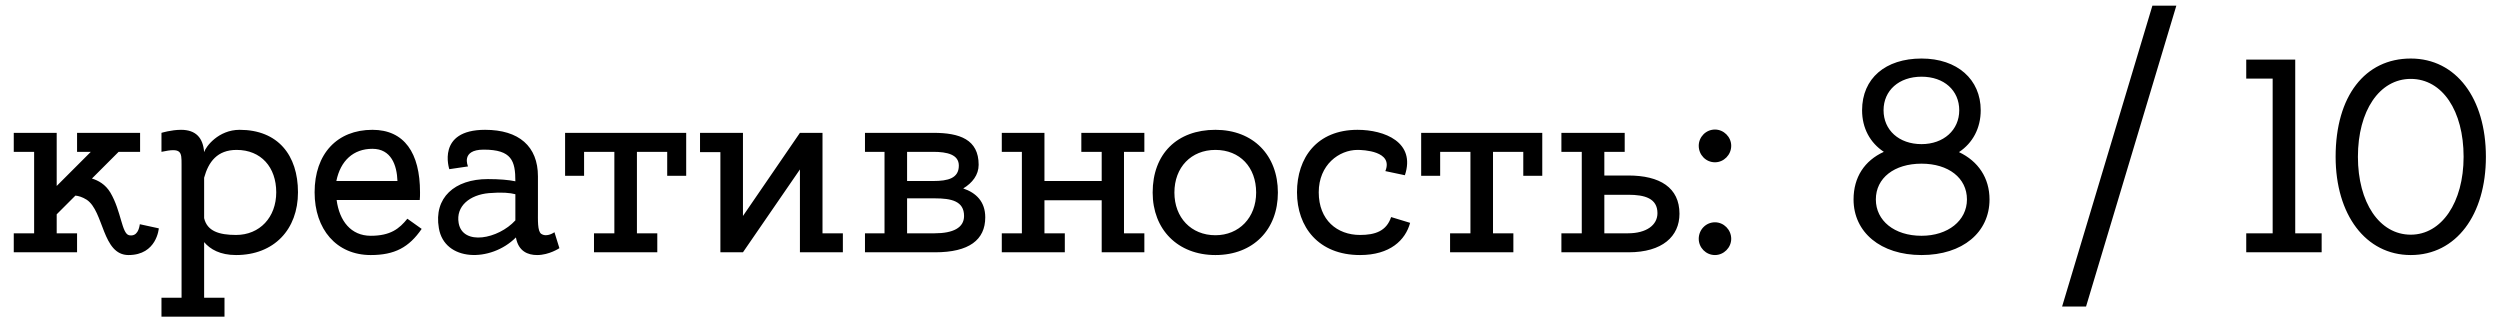 <?xml version="1.0" encoding="UTF-8"?> <svg xmlns="http://www.w3.org/2000/svg" width="109" height="14" viewBox="0 0 109 14" fill="none"><path d="M6.096 9.776L6.924 9.956C6.924 9.956 6.84 11.12 5.604 11.12C4.452 11.12 4.536 9.212 3.78 8.708C3.588 8.588 3.42 8.54 3.288 8.528L2.472 9.344V10.172H3.36V11H0.6V10.172H1.488V6.62H0.6V5.792H2.472V8.108L3.96 6.62H3.36V5.792H6.108V6.62H5.172L4.008 7.784C4.284 7.868 4.596 8.036 4.812 8.396C5.292 9.212 5.304 10.184 5.628 10.256C5.988 10.328 6.072 9.956 6.096 9.776ZM10.448 5.66C12.116 5.66 12.992 6.764 12.992 8.384C12.992 10.004 11.948 11.12 10.292 11.12C9.596 11.12 9.164 10.868 8.9 10.556V12.98H9.788V13.808H7.04V12.98H7.916V7.172C7.916 6.62 7.916 6.428 7.04 6.62V5.792C7.04 5.792 7.472 5.66 7.892 5.66C8.54 5.66 8.852 6.008 8.9 6.632C8.972 6.392 9.524 5.66 10.448 5.66ZM10.292 10.244C11.324 10.244 12.044 9.476 12.044 8.384C12.044 7.292 11.384 6.536 10.316 6.536C9.476 6.536 9.092 7.052 8.9 7.748V9.512C9.032 10.076 9.548 10.244 10.292 10.244ZM16.237 5.66C17.629 5.66 18.313 6.668 18.313 8.384C18.313 8.504 18.313 8.612 18.301 8.72H14.677C14.797 9.632 15.301 10.28 16.165 10.28C17.029 10.28 17.413 9.968 17.761 9.536L18.385 9.98C17.833 10.784 17.209 11.12 16.165 11.12C14.665 11.12 13.717 9.992 13.717 8.384C13.717 6.704 14.701 5.66 16.237 5.66ZM16.237 6.488C15.409 6.488 14.845 7.004 14.665 7.892H17.329C17.305 7.196 17.053 6.488 16.237 6.488ZM24.174 10.124L24.39 10.82C24.39 10.82 23.946 11.12 23.418 11.12C23.022 11.12 22.602 10.964 22.494 10.352C21.39 11.456 19.374 11.408 19.134 9.944C18.906 8.624 19.818 7.808 21.27 7.808C21.786 7.808 22.182 7.844 22.47 7.904C22.47 7.016 22.314 6.524 21.09 6.524C20.07 6.524 20.406 7.256 20.406 7.256L19.59 7.376C19.59 7.376 19.014 5.66 21.15 5.66C22.626 5.66 23.454 6.38 23.454 7.688C23.454 8.288 23.454 8.816 23.454 9.14C23.454 9.608 23.43 10.076 23.598 10.196C23.85 10.364 24.174 10.124 24.174 10.124ZM19.998 9.728C20.178 10.724 21.726 10.424 22.47 9.608C22.47 9.236 22.47 8.852 22.47 8.468C22.242 8.408 21.894 8.372 21.318 8.42C20.49 8.492 19.866 8.984 19.998 9.728ZM24.638 5.792H29.918V7.664H29.09V6.62H27.77V10.172H28.658V11H25.898V10.172H26.786V6.62H25.466V7.664H24.638V5.792ZM36.749 10.172V11H34.877V7.388L32.393 11H31.409V6.632H30.521V5.792H32.393V9.416L34.877 5.792H35.861V10.172H36.749ZM41.997 8.216C42.561 8.408 42.957 8.792 42.957 9.476C42.957 10.46 42.249 11 40.773 11H37.713V10.172H38.565V6.62H37.713V5.792H40.701C41.841 5.792 42.669 6.08 42.669 7.184C42.669 7.628 42.393 7.976 41.997 8.216ZM40.689 6.62H39.549V7.892H40.689C41.337 7.892 41.805 7.772 41.805 7.22C41.805 6.74 41.301 6.62 40.689 6.62ZM40.749 10.172C41.553 10.172 42.033 9.932 42.033 9.416C42.033 8.768 41.481 8.648 40.761 8.648H39.549V10.172H40.749ZM49.894 10.172V11H48.034V8.732H45.538V10.172H46.426V11H43.678V10.172H44.554V6.62H43.678V5.792H45.538V7.892H48.034V6.62H47.146V5.792H49.894V6.62H49.006V10.172H49.894ZM52.992 5.66C54.648 5.66 55.716 6.776 55.716 8.396C55.716 10.004 54.648 11.12 52.992 11.12C51.348 11.12 50.256 10.004 50.256 8.396C50.256 6.704 51.324 5.66 52.992 5.66ZM52.992 10.256C54.024 10.256 54.768 9.488 54.768 8.396C54.768 7.292 54.06 6.536 52.992 6.536C51.936 6.536 51.204 7.292 51.204 8.396C51.204 9.488 51.936 10.256 52.992 10.256ZM59.297 10.244C59.957 10.244 60.449 10.076 60.653 9.464L61.481 9.716C61.277 10.472 60.605 11.12 59.297 11.12C57.485 11.12 56.549 9.896 56.549 8.384C56.549 6.884 57.413 5.66 59.189 5.66C60.365 5.66 61.733 6.2 61.253 7.64L60.401 7.46C60.761 6.584 59.429 6.536 59.189 6.536C58.385 6.536 57.497 7.184 57.497 8.384C57.497 9.596 58.301 10.244 59.297 10.244ZM61.963 5.792H67.243V7.664H66.415V6.62H65.095V10.172H65.983V11H63.223V10.172H64.111V6.62H62.791V7.664H61.963V5.792ZM70.993 7.652C72.373 7.652 73.225 8.18 73.225 9.32C73.225 10.304 72.481 11 71.005 11H68.077V10.172H68.965V6.62H68.077V5.792H70.837V6.62H69.949V7.652H70.993ZM70.981 10.172C71.785 10.172 72.265 9.812 72.265 9.296C72.265 8.648 71.713 8.492 70.993 8.492H69.949V10.172H70.981ZM75.481 10.412C75.481 10.796 75.157 11.12 74.773 11.12C74.377 11.12 74.065 10.796 74.065 10.412C74.065 10.016 74.377 9.692 74.773 9.692C75.157 9.692 75.481 10.016 75.481 10.412ZM75.481 6.356C75.481 6.752 75.157 7.076 74.773 7.076C74.377 7.076 74.065 6.752 74.065 6.356C74.065 5.972 74.377 5.648 74.773 5.648C75.157 5.648 75.481 5.972 75.481 6.356ZM85.411 6.632C86.251 7.028 86.743 7.76 86.743 8.696C86.743 10.124 85.579 11.12 83.779 11.12C81.991 11.12 80.815 10.124 80.815 8.696C80.815 7.724 81.295 7.004 82.135 6.62C81.535 6.224 81.187 5.588 81.187 4.808C81.187 3.416 82.207 2.552 83.779 2.552C85.339 2.552 86.359 3.464 86.359 4.808C86.359 5.588 86.011 6.236 85.411 6.632ZM83.779 3.344C82.795 3.344 82.123 3.944 82.123 4.808C82.123 5.672 82.795 6.284 83.779 6.284C84.739 6.284 85.423 5.672 85.423 4.808C85.423 3.944 84.763 3.344 83.779 3.344ZM83.779 10.28C84.931 10.28 85.759 9.62 85.759 8.696C85.759 7.76 84.955 7.136 83.779 7.136C82.591 7.136 81.787 7.76 81.787 8.696C81.787 9.62 82.591 10.28 83.779 10.28ZM94.888 0.248L90.952 13.364H89.908L93.844 0.248H94.888ZM100.072 10.172H101.224V11H97.936V10.172H99.088V3.428H97.936V2.6H100.072V10.172ZM105.109 2.552C107.089 2.552 108.385 4.292 108.385 6.836C108.385 9.368 107.089 11.12 105.109 11.12C103.141 11.12 101.833 9.356 101.833 6.836C101.833 4.184 103.117 2.552 105.109 2.552ZM105.109 10.232C106.453 10.232 107.413 8.828 107.413 6.836C107.413 4.832 106.489 3.44 105.109 3.44C103.741 3.44 102.805 4.832 102.805 6.836C102.805 8.828 103.741 10.232 105.109 10.232Z" fill="black"></path></svg> 